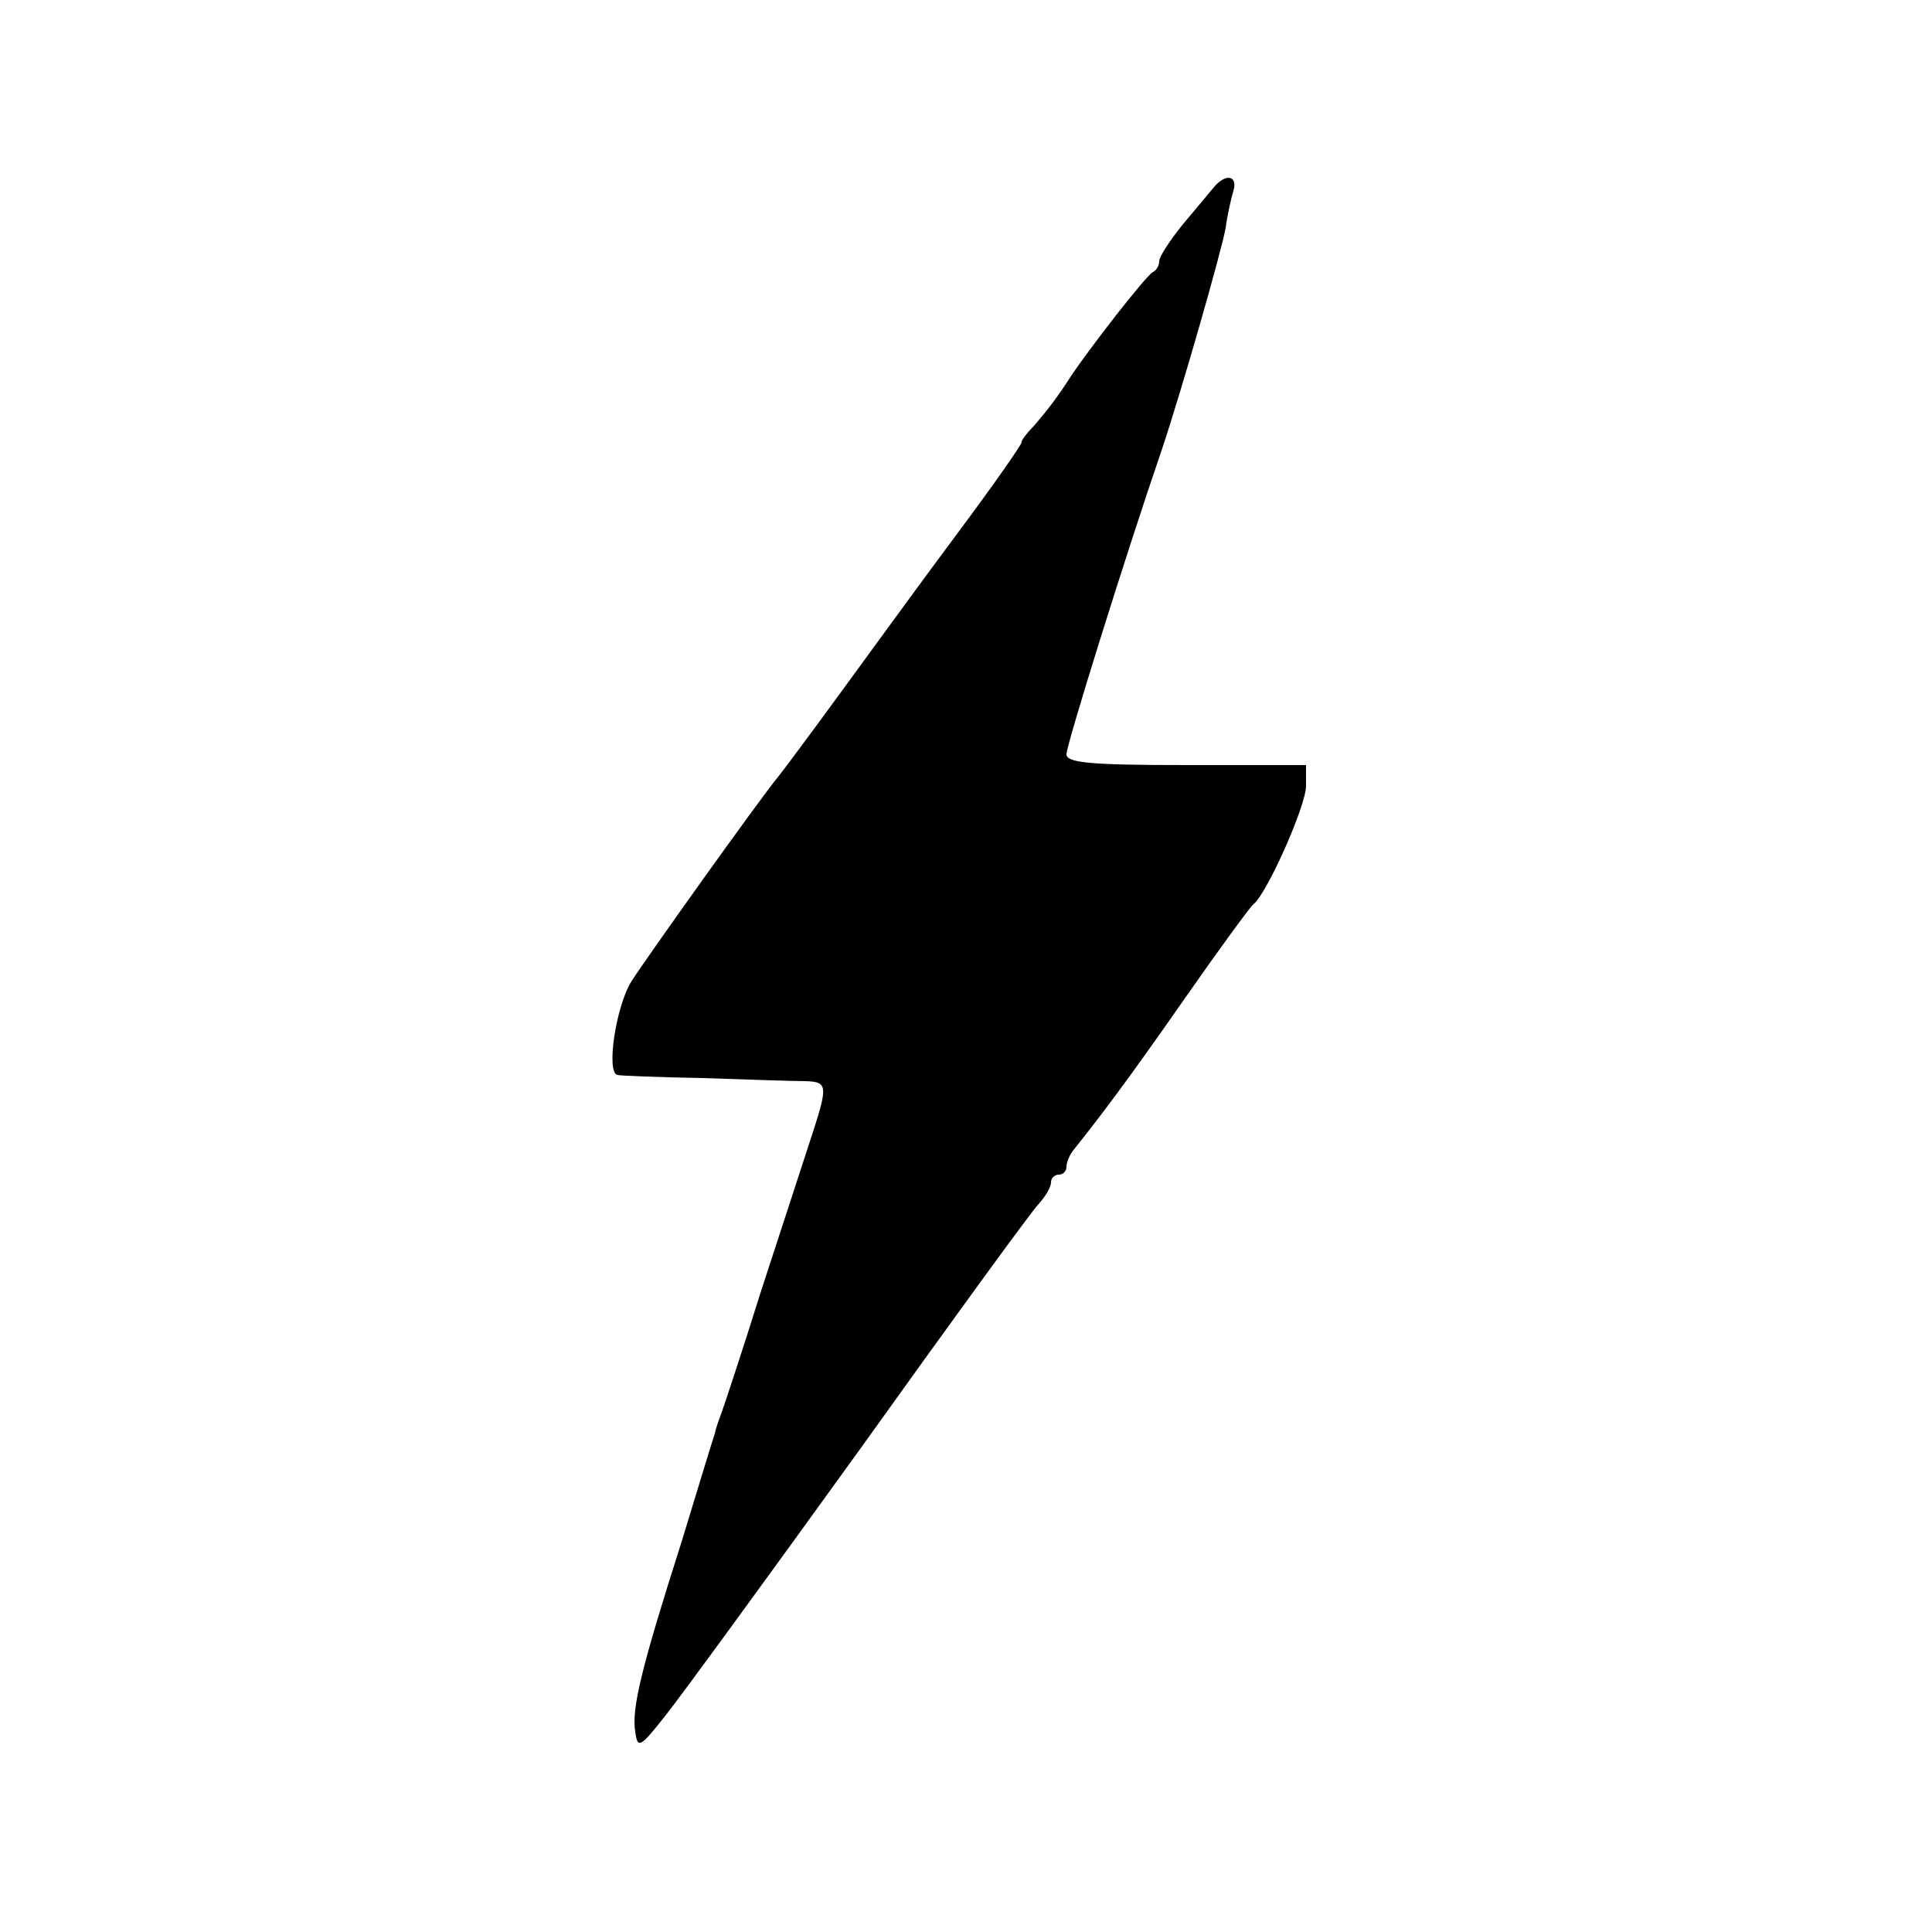 <?xml version="1.0" standalone="no"?>
<!DOCTYPE svg PUBLIC "-//W3C//DTD SVG 20010904//EN"
 "http://www.w3.org/TR/2001/REC-SVG-20010904/DTD/svg10.dtd">
<svg version="1.0" xmlns="http://www.w3.org/2000/svg"
 width="250pt" height="250pt" viewBox="0 0 250 250"
 preserveAspectRatio="xMidYMid meet">
<g transform="translate(0,250) scale(0.1,-0.1)"
fill="#000000" stroke="none">
<path d="M1571 2258 c-6 -7 -24 -29 -41 -49 -16 -20 -30 -41 -30 -47 0 -6 -4
-12 -8 -14 -8 -3 -84 -101 -107 -136 -16 -25 -29 -42 -47 -63 -10 -10 -17 -20
-16 -21 1 -2 -36 -55 -83 -118 -47 -63 -116 -158 -154 -210 -38 -52 -73 -99
-78 -105 -24 -29 -171 -235 -190 -265 -20 -32 -33 -118 -18 -121 3 -1 53 -3
111 -4 58 -2 117 -4 132 -4 30 -1 30 -5 5 -81 -8 -25 -36 -110 -62 -190 -25
-80 -49 -152 -52 -160 -3 -8 -7 -19 -8 -25 -2 -5 -21 -68 -43 -140 -52 -163
-65 -216 -60 -246 3 -22 6 -21 39 21 20 25 133 180 252 345 118 165 222 308
231 317 9 10 16 22 16 28 0 6 5 10 10 10 6 0 10 5 10 10 0 6 4 16 10 23 35 44
67 86 141 192 46 66 87 122 91 125 17 13 68 127 68 153 l0 27 -155 0 c-125 0
-155 3 -155 14 0 12 74 250 124 396 26 78 76 253 82 285 2 16 7 38 10 48 6 20
-10 23 -25 5z"/>
</g>
</svg>
